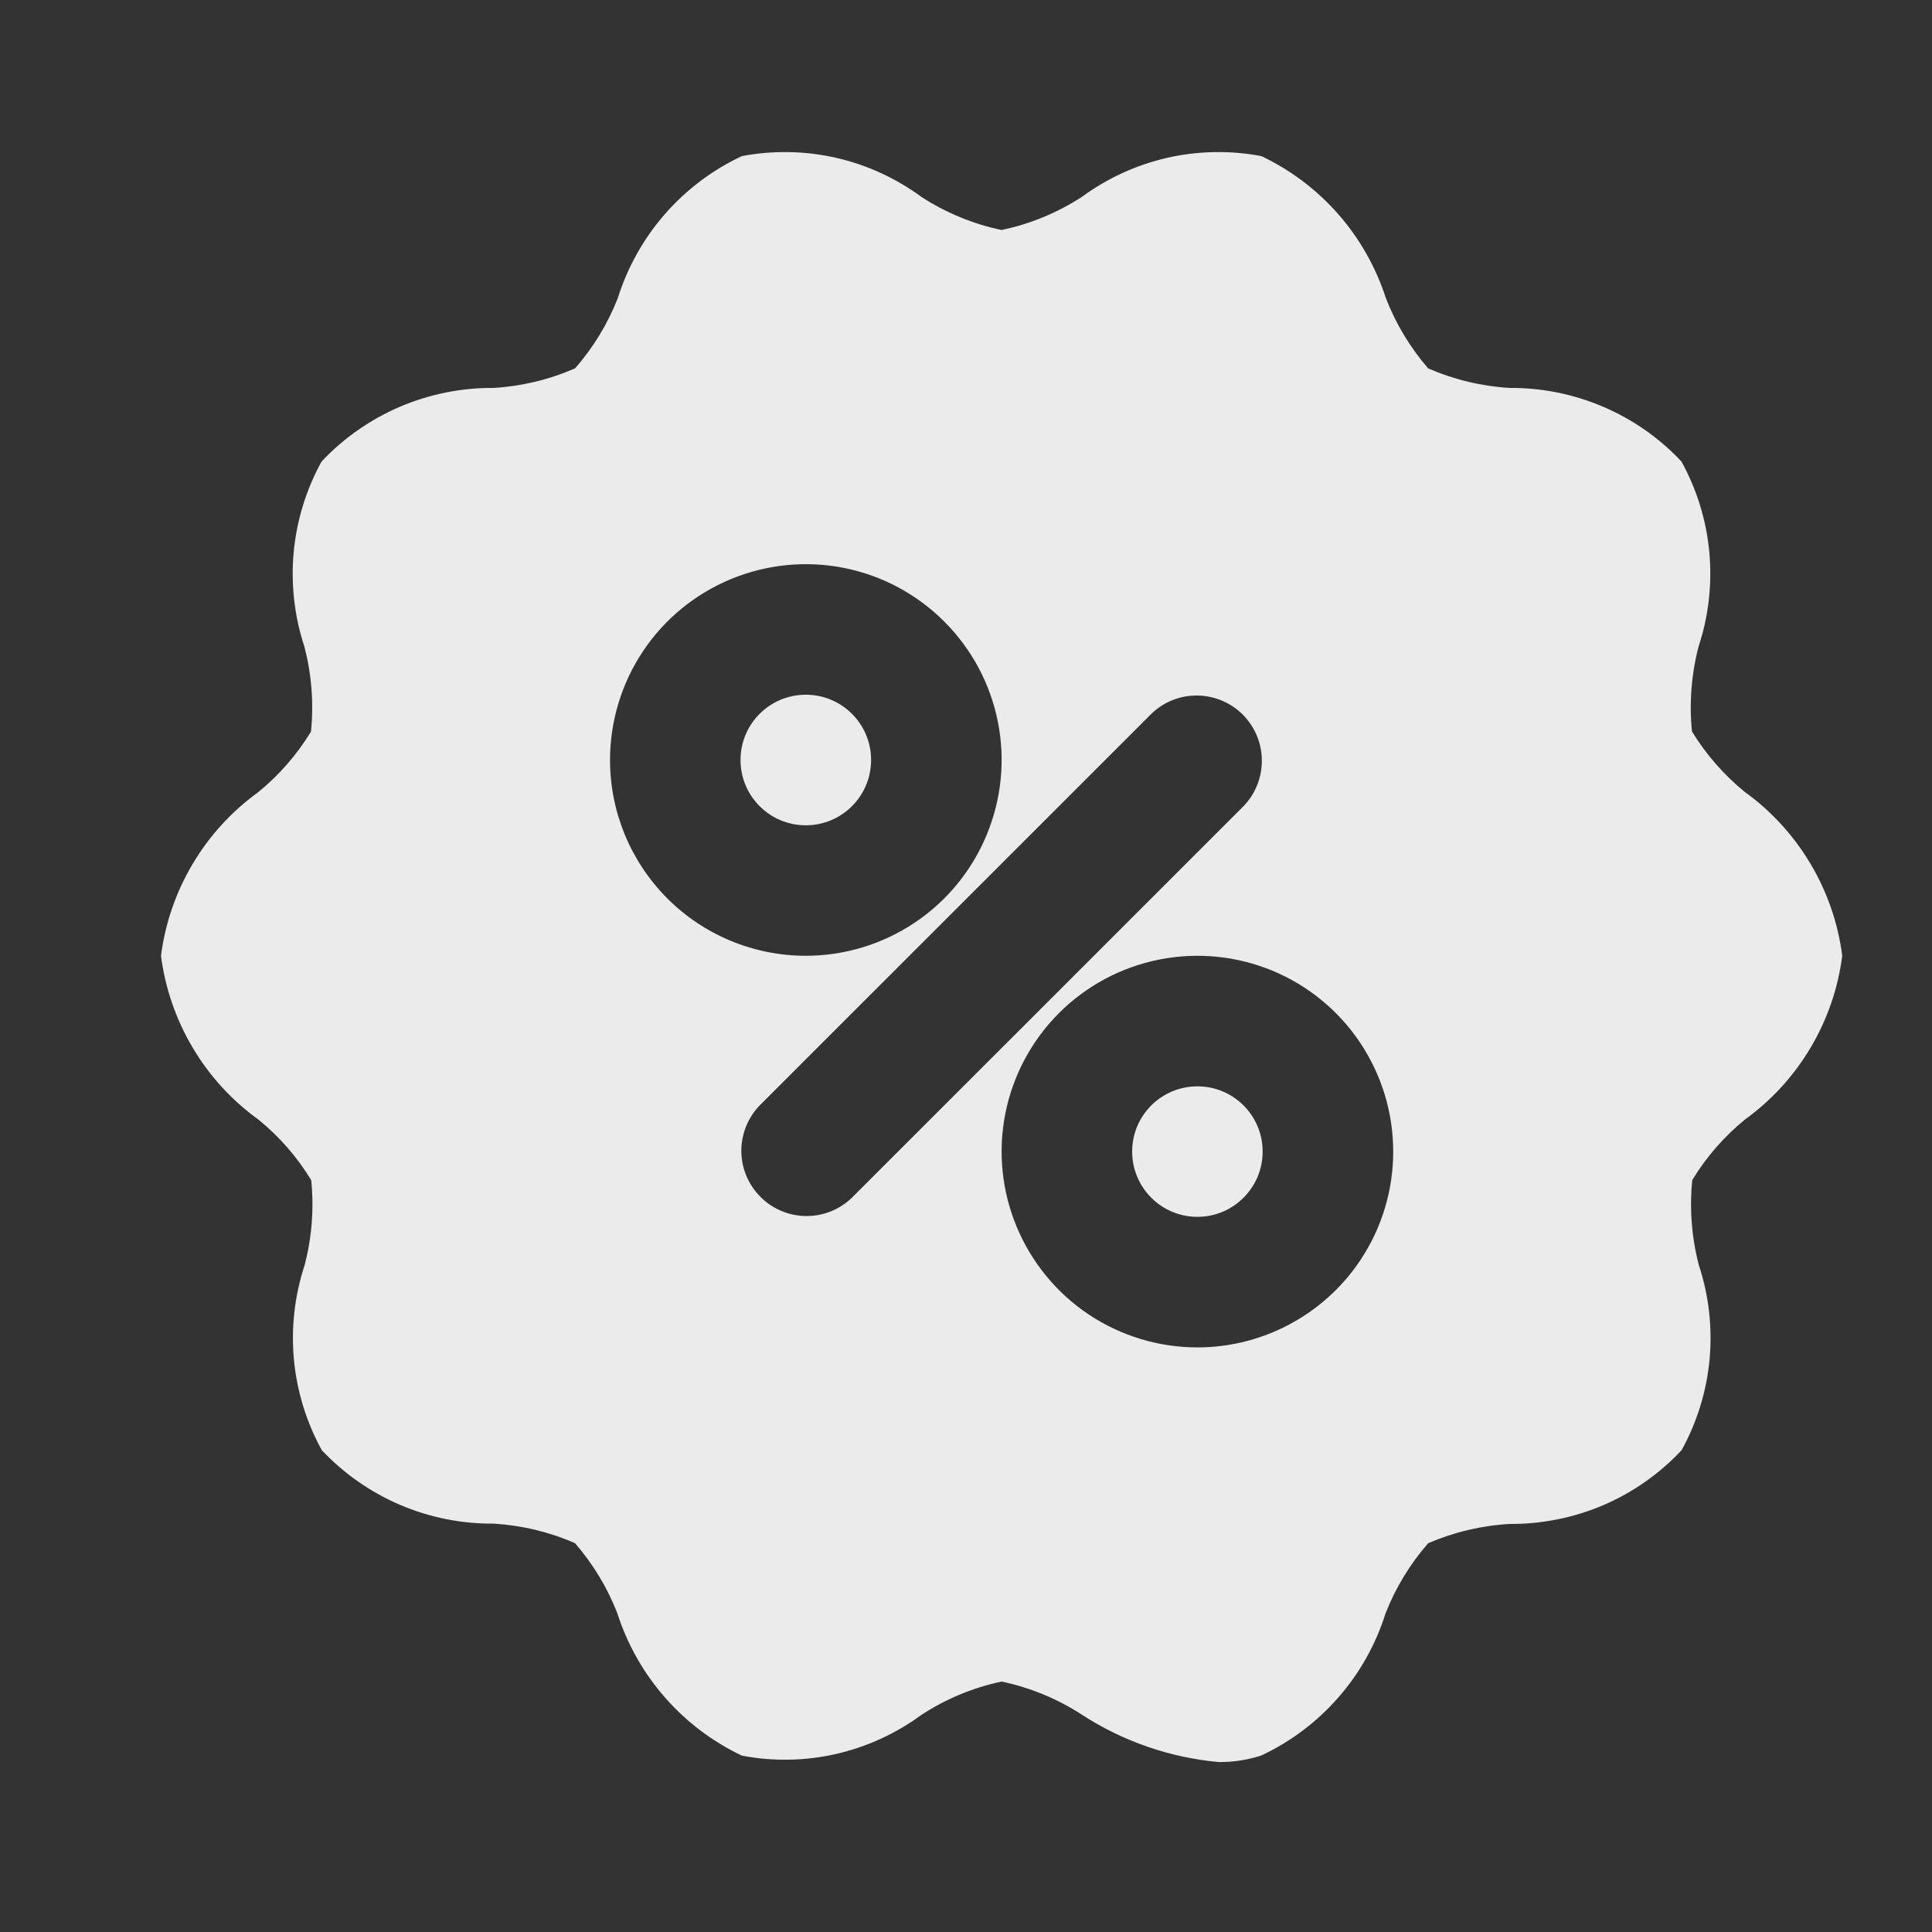 <svg width="24" height="24" viewBox="0 0 24 24" fill="none" xmlns="http://www.w3.org/2000/svg">
<rect x="0" y="0" width="24" height="24" fill="#333333" stroke="none"/>
<path d="M10.01 10.252C10.458 10.252 10.821 9.889 10.821 9.441C10.821 8.993 10.458 8.63 10.01 8.63C9.562 8.63 9.199 8.993 9.199 9.441C9.199 9.889 9.562 10.252 10.01 10.252Z" fill="white" fill-opacity="0.9"/>
<path d="M14.875 15.116C15.322 15.116 15.685 14.753 15.685 14.305C15.685 13.857 15.322 13.495 14.875 13.495C14.427 13.495 14.064 13.857 14.064 14.305C14.064 14.753 14.427 15.116 14.875 15.116Z" fill="white" fill-opacity="0.9"/>
<path d="M21.676 9.839C21.416 9.627 21.193 9.373 21.018 9.086C20.983 8.733 21.011 8.376 21.1 8.032C21.225 7.655 21.27 7.256 21.234 6.86C21.197 6.464 21.079 6.08 20.887 5.732C20.613 5.441 20.282 5.209 19.915 5.053C19.548 4.896 19.152 4.816 18.753 4.819C18.404 4.798 18.062 4.716 17.741 4.576C17.517 4.317 17.338 4.021 17.215 3.701C17.09 3.317 16.89 2.963 16.624 2.66C16.358 2.357 16.033 2.112 15.669 1.939C15.283 1.866 14.885 1.873 14.501 1.96C14.118 2.048 13.756 2.213 13.439 2.446C13.135 2.643 12.797 2.783 12.442 2.857C12.088 2.783 11.75 2.643 11.446 2.446C11.129 2.213 10.767 2.047 10.384 1.96C10 1.873 9.602 1.866 9.216 1.939C8.851 2.11 8.526 2.355 8.26 2.659C7.995 2.962 7.796 3.318 7.675 3.702C7.55 4.022 7.37 4.318 7.143 4.576C6.822 4.716 6.48 4.798 6.132 4.819C5.732 4.816 5.335 4.896 4.967 5.053C4.6 5.211 4.268 5.442 3.994 5.734C3.803 6.082 3.685 6.466 3.648 6.862C3.612 7.258 3.657 7.657 3.782 8.035C3.871 8.379 3.899 8.736 3.863 9.089C3.688 9.376 3.466 9.63 3.206 9.842C2.877 10.08 2.6 10.383 2.393 10.733C2.185 11.082 2.052 11.47 2 11.873C2.052 12.277 2.186 12.665 2.394 13.015C2.601 13.365 2.879 13.669 3.209 13.907C3.47 14.119 3.692 14.373 3.866 14.66C3.902 15.014 3.874 15.37 3.785 15.714C3.66 16.092 3.615 16.491 3.651 16.887C3.688 17.283 3.806 17.667 3.998 18.015C4.272 18.306 4.603 18.537 4.97 18.694C5.337 18.851 5.733 18.93 6.132 18.927C6.481 18.948 6.823 19.03 7.143 19.17C7.368 19.429 7.547 19.725 7.67 20.045C7.794 20.429 7.995 20.784 8.261 21.087C8.526 21.39 8.851 21.636 9.216 21.809C9.602 21.883 10 21.876 10.384 21.789C10.767 21.701 11.129 21.536 11.446 21.303C11.75 21.104 12.088 20.964 12.442 20.889C12.797 20.963 13.135 21.103 13.439 21.3C13.95 21.632 14.534 21.834 15.141 21.889C15.32 21.89 15.497 21.863 15.667 21.808C16.032 21.637 16.358 21.392 16.624 21.088C16.89 20.785 17.09 20.429 17.211 20.044C17.336 19.724 17.516 19.428 17.742 19.17C18.063 19.032 18.405 18.951 18.753 18.931C19.154 18.934 19.55 18.854 19.918 18.697C20.286 18.539 20.617 18.306 20.89 18.014C21.082 17.666 21.2 17.282 21.237 16.886C21.273 16.49 21.228 16.091 21.103 15.713C21.014 15.37 20.986 15.013 21.022 14.659C21.196 14.372 21.419 14.117 21.679 13.905C22.008 13.667 22.285 13.364 22.492 13.014C22.7 12.665 22.833 12.276 22.885 11.873C22.833 11.469 22.699 11.08 22.491 10.731C22.283 10.381 22.006 10.077 21.676 9.839ZM7.578 9.441C7.578 8.96 7.721 8.489 7.988 8.089C8.255 7.689 8.635 7.378 9.079 7.194C9.524 7.01 10.013 6.961 10.485 7.055C10.957 7.149 11.39 7.381 11.73 7.721C12.07 8.061 12.302 8.494 12.396 8.966C12.49 9.438 12.441 9.927 12.257 10.371C12.073 10.816 11.761 11.196 11.361 11.463C10.961 11.73 10.491 11.873 10.01 11.873C9.365 11.873 8.746 11.617 8.29 11.161C7.834 10.704 7.578 10.086 7.578 9.441ZM10.583 14.878C10.431 15.026 10.226 15.108 10.013 15.106C9.801 15.104 9.597 15.019 9.447 14.868C9.297 14.718 9.211 14.515 9.209 14.302C9.208 14.09 9.289 13.885 9.437 13.732L14.302 8.868C14.454 8.72 14.659 8.638 14.872 8.64C15.084 8.642 15.288 8.727 15.438 8.877C15.588 9.028 15.674 9.231 15.675 9.444C15.677 9.656 15.596 9.861 15.448 10.014L10.583 14.878ZM14.875 16.738C14.394 16.738 13.923 16.595 13.523 16.328C13.123 16.06 12.812 15.68 12.628 15.236C12.444 14.792 12.395 14.303 12.489 13.831C12.583 13.359 12.815 12.925 13.155 12.585C13.495 12.245 13.928 12.014 14.4 11.92C14.872 11.826 15.361 11.874 15.806 12.058C16.25 12.242 16.63 12.554 16.897 12.954C17.164 13.354 17.307 13.824 17.307 14.305C17.307 14.95 17.051 15.569 16.595 16.025C16.138 16.481 15.52 16.738 14.875 16.738Z" fill="white" fill-opacity="0.9"/>
</svg>
